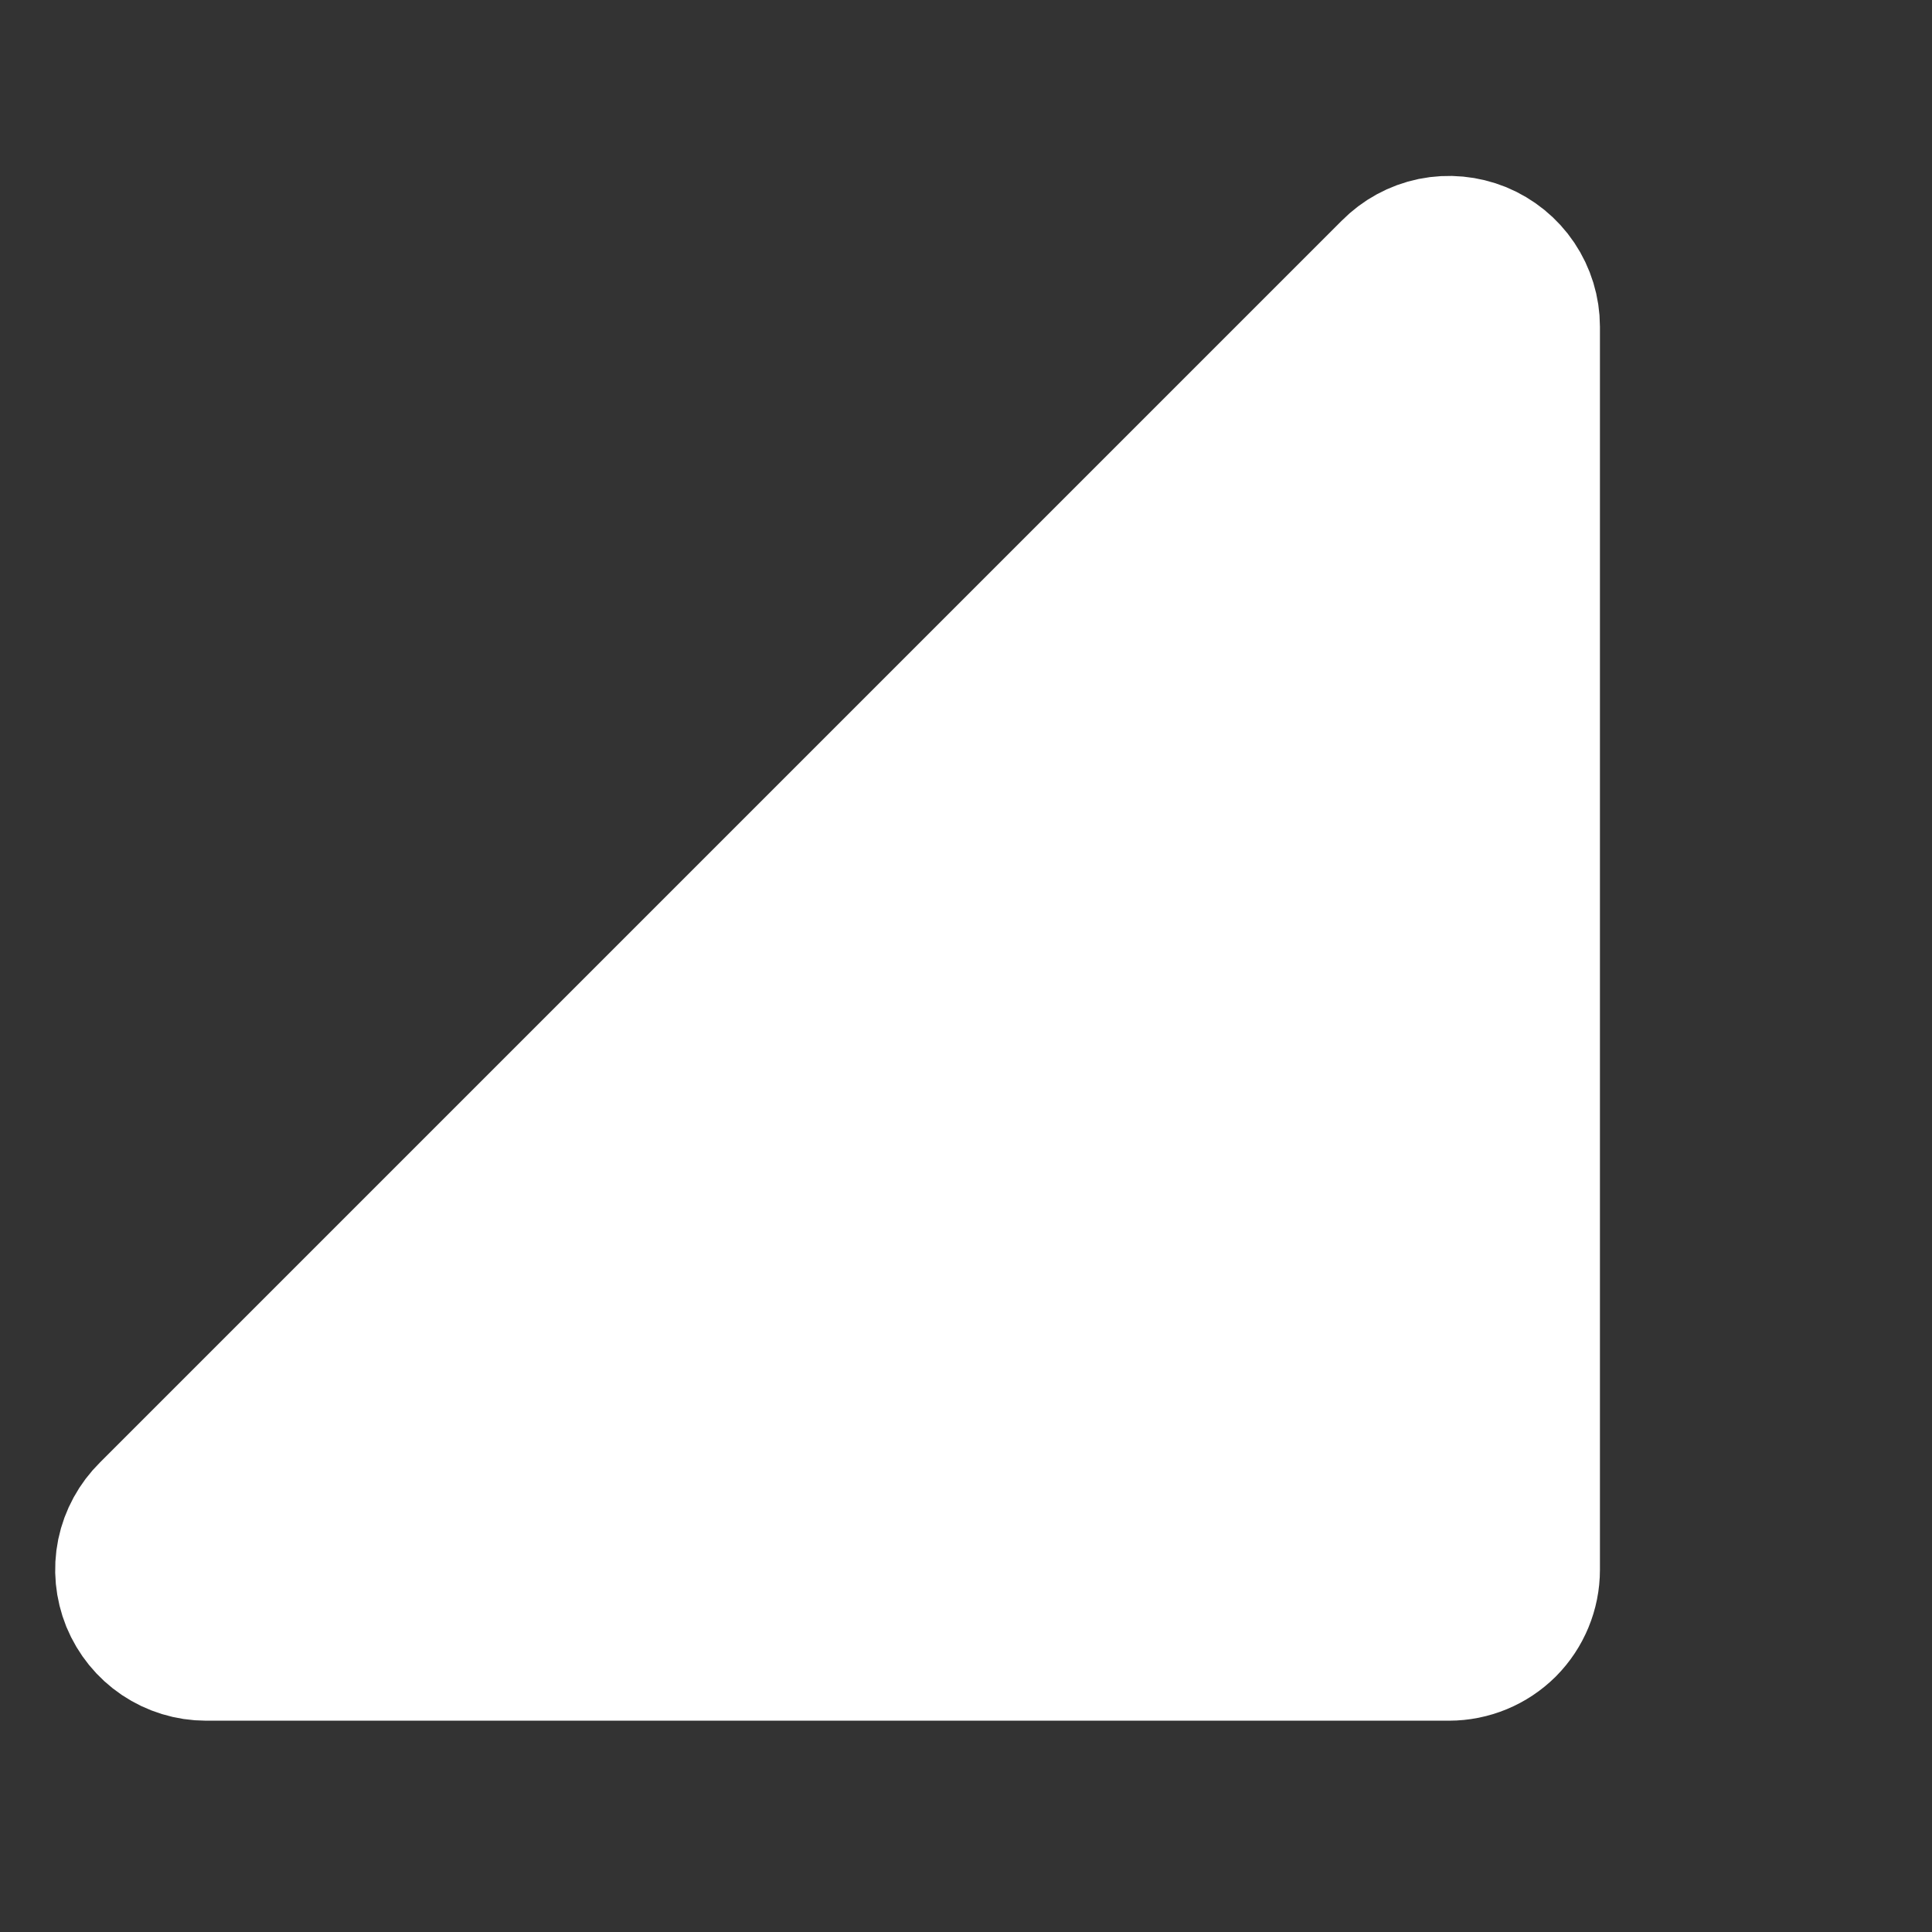 <svg width="16" height="16" viewBox="0 0 16 16" fill="none" xmlns="http://www.w3.org/2000/svg">
<rect x="0" y="0" width="16" height="16" fill="#333333" stroke="none"/>
<g id="icons/system-device/CellSignalFull">
<path id="Vector" d="M12.5 2.706V13C12.5 13.133 12.447 13.26 12.354 13.354C12.26 13.447 12.133 13.5 12 13.5H1.706C1.607 13.5 1.51 13.47 1.428 13.415C1.346 13.36 1.282 13.281 1.244 13.189C1.207 13.097 1.197 12.997 1.217 12.899C1.237 12.802 1.286 12.713 1.356 12.644L11.644 2.356C11.713 2.286 11.802 2.237 11.899 2.217C11.997 2.197 12.097 2.207 12.189 2.244C12.281 2.282 12.36 2.346 12.415 2.428C12.47 2.51 12.5 2.607 12.5 2.706Z" fill="white" stroke="white" stroke-width="1.5" stroke-linecap="round" stroke-linejoin="round"/>
</g>
</svg>
